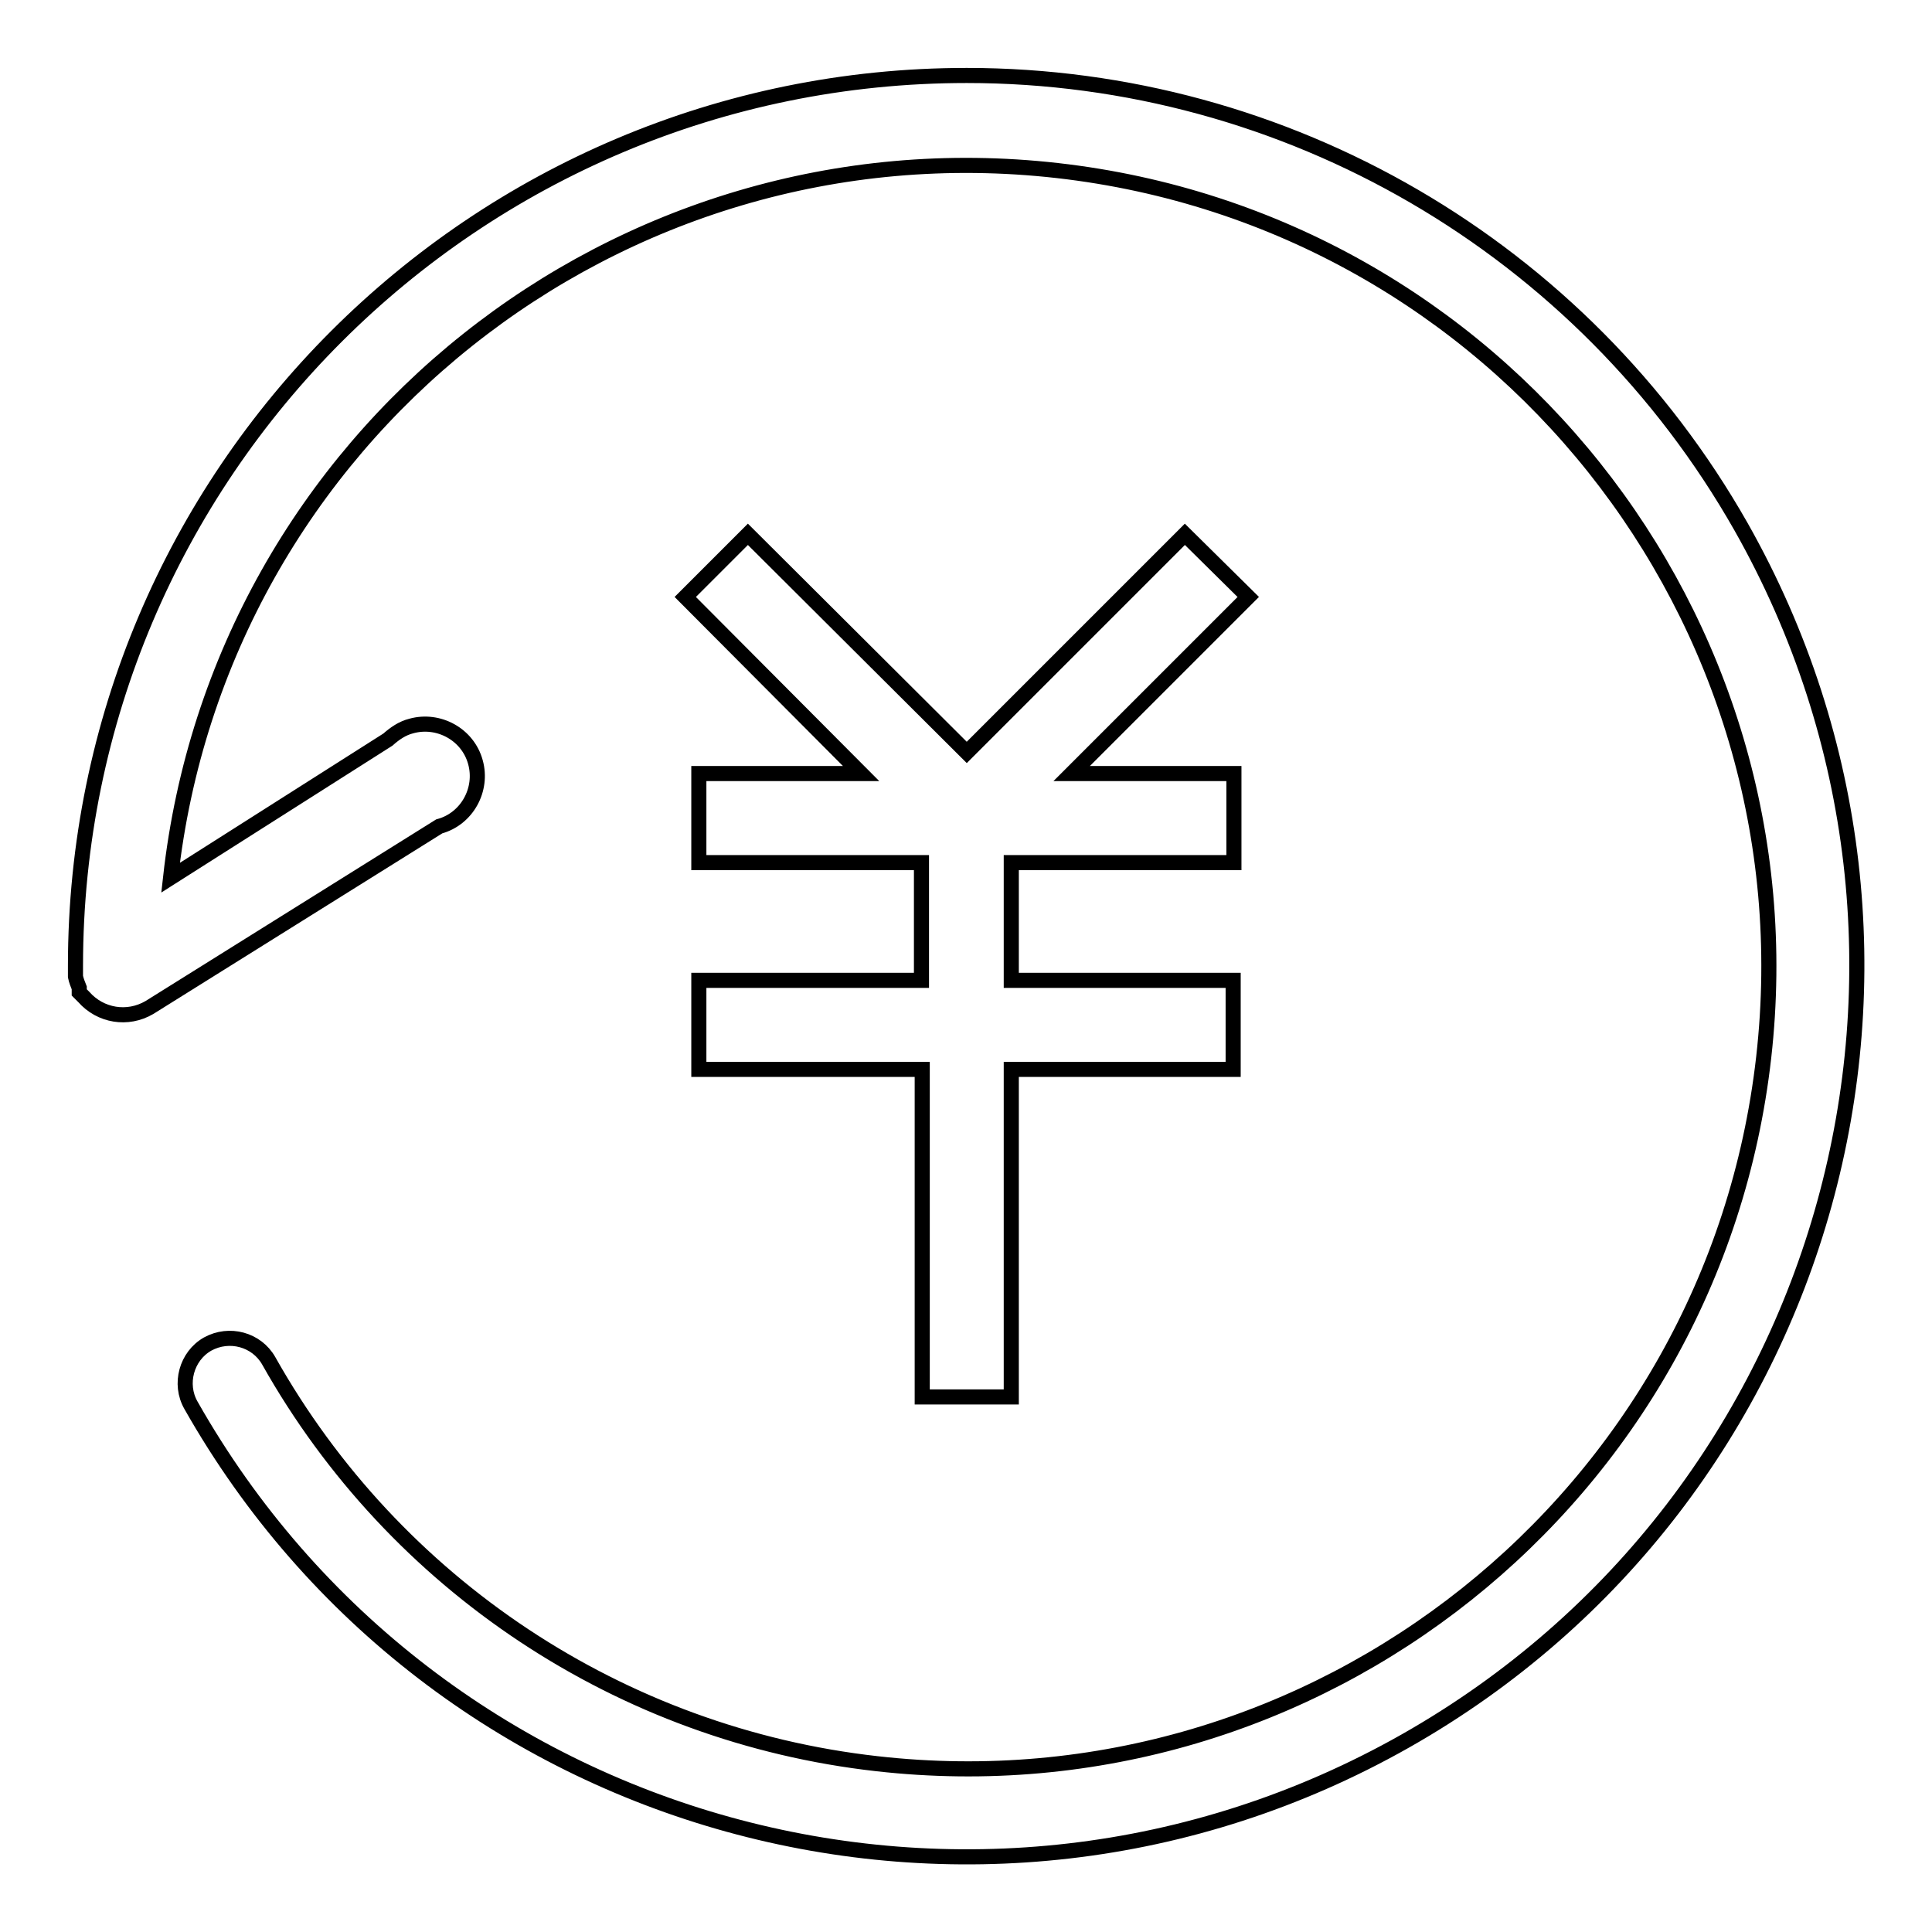 <?xml version="1.0" encoding="utf-8"?>
<!-- Svg Vector Icons : http://www.onlinewebfonts.com/icon -->
<!DOCTYPE svg PUBLIC "-//W3C//DTD SVG 1.1//EN" "http://www.w3.org/Graphics/SVG/1.1/DTD/svg11.dtd">
<svg version="1.1" xmlns="http://www.w3.org/2000/svg" xmlns:xlink="http://www.w3.org/1999/xlink" x="0px" y="0px" viewBox="0 0 256 256" enable-background="new 0 0 256 256" xml:space="preserve">
<g> <path stroke-width="2" fill-opacity="0" stroke="#000000"  d="M128.1,10C62.9,10,10,62.8,10,128v0.5c0,0.3,0,0.6,0,0.9c0.1,0.5,0.3,1,0.5,1.5v0.6 c0.2,0.2,0.4,0.4,0.6,0.6c2.2,2.5,5.8,3.1,8.7,1.4l38.4-24c3.7-1,5.8-4.9,4.8-8.5c-1-3.7-4.9-5.8-8.5-4.8c-1.2,0.3-2.2,1-3.1,1.8 l-28.8,18.3C29.1,57.9,81.8,16,140.1,22.6c58.3,6.6,100.2,59.2,93.6,117.5c-6.6,58.3-59.2,100.2-117.5,93.6 c-33.9-3.8-63.9-23.7-80.6-53.4c-1.6-2.8-5.2-3.8-8.1-2.2c-2.8,1.6-3.8,5.3-2.2,8.1l0,0c32.1,56.7,104.2,76.6,160.9,44.5 c56.7-32.1,76.6-104.2,44.5-160.9C209.7,32.8,170.5,10,128.1,10z"/> <path stroke-width="2" fill-opacity="0" stroke="#000000"  d="M157,70.8l-28.9,28.9L99.1,70.8l-8.3,8.3l23.3,23.4H92.6v11.8h29.5v15.6H92.6v11.8h29.6v43.4H134v-43.4 h29.4v-11.8H134v-15.6h29.5v-11.8h-21.5l23.4-23.4L157,70.8L157,70.8z"/></g>
</svg>